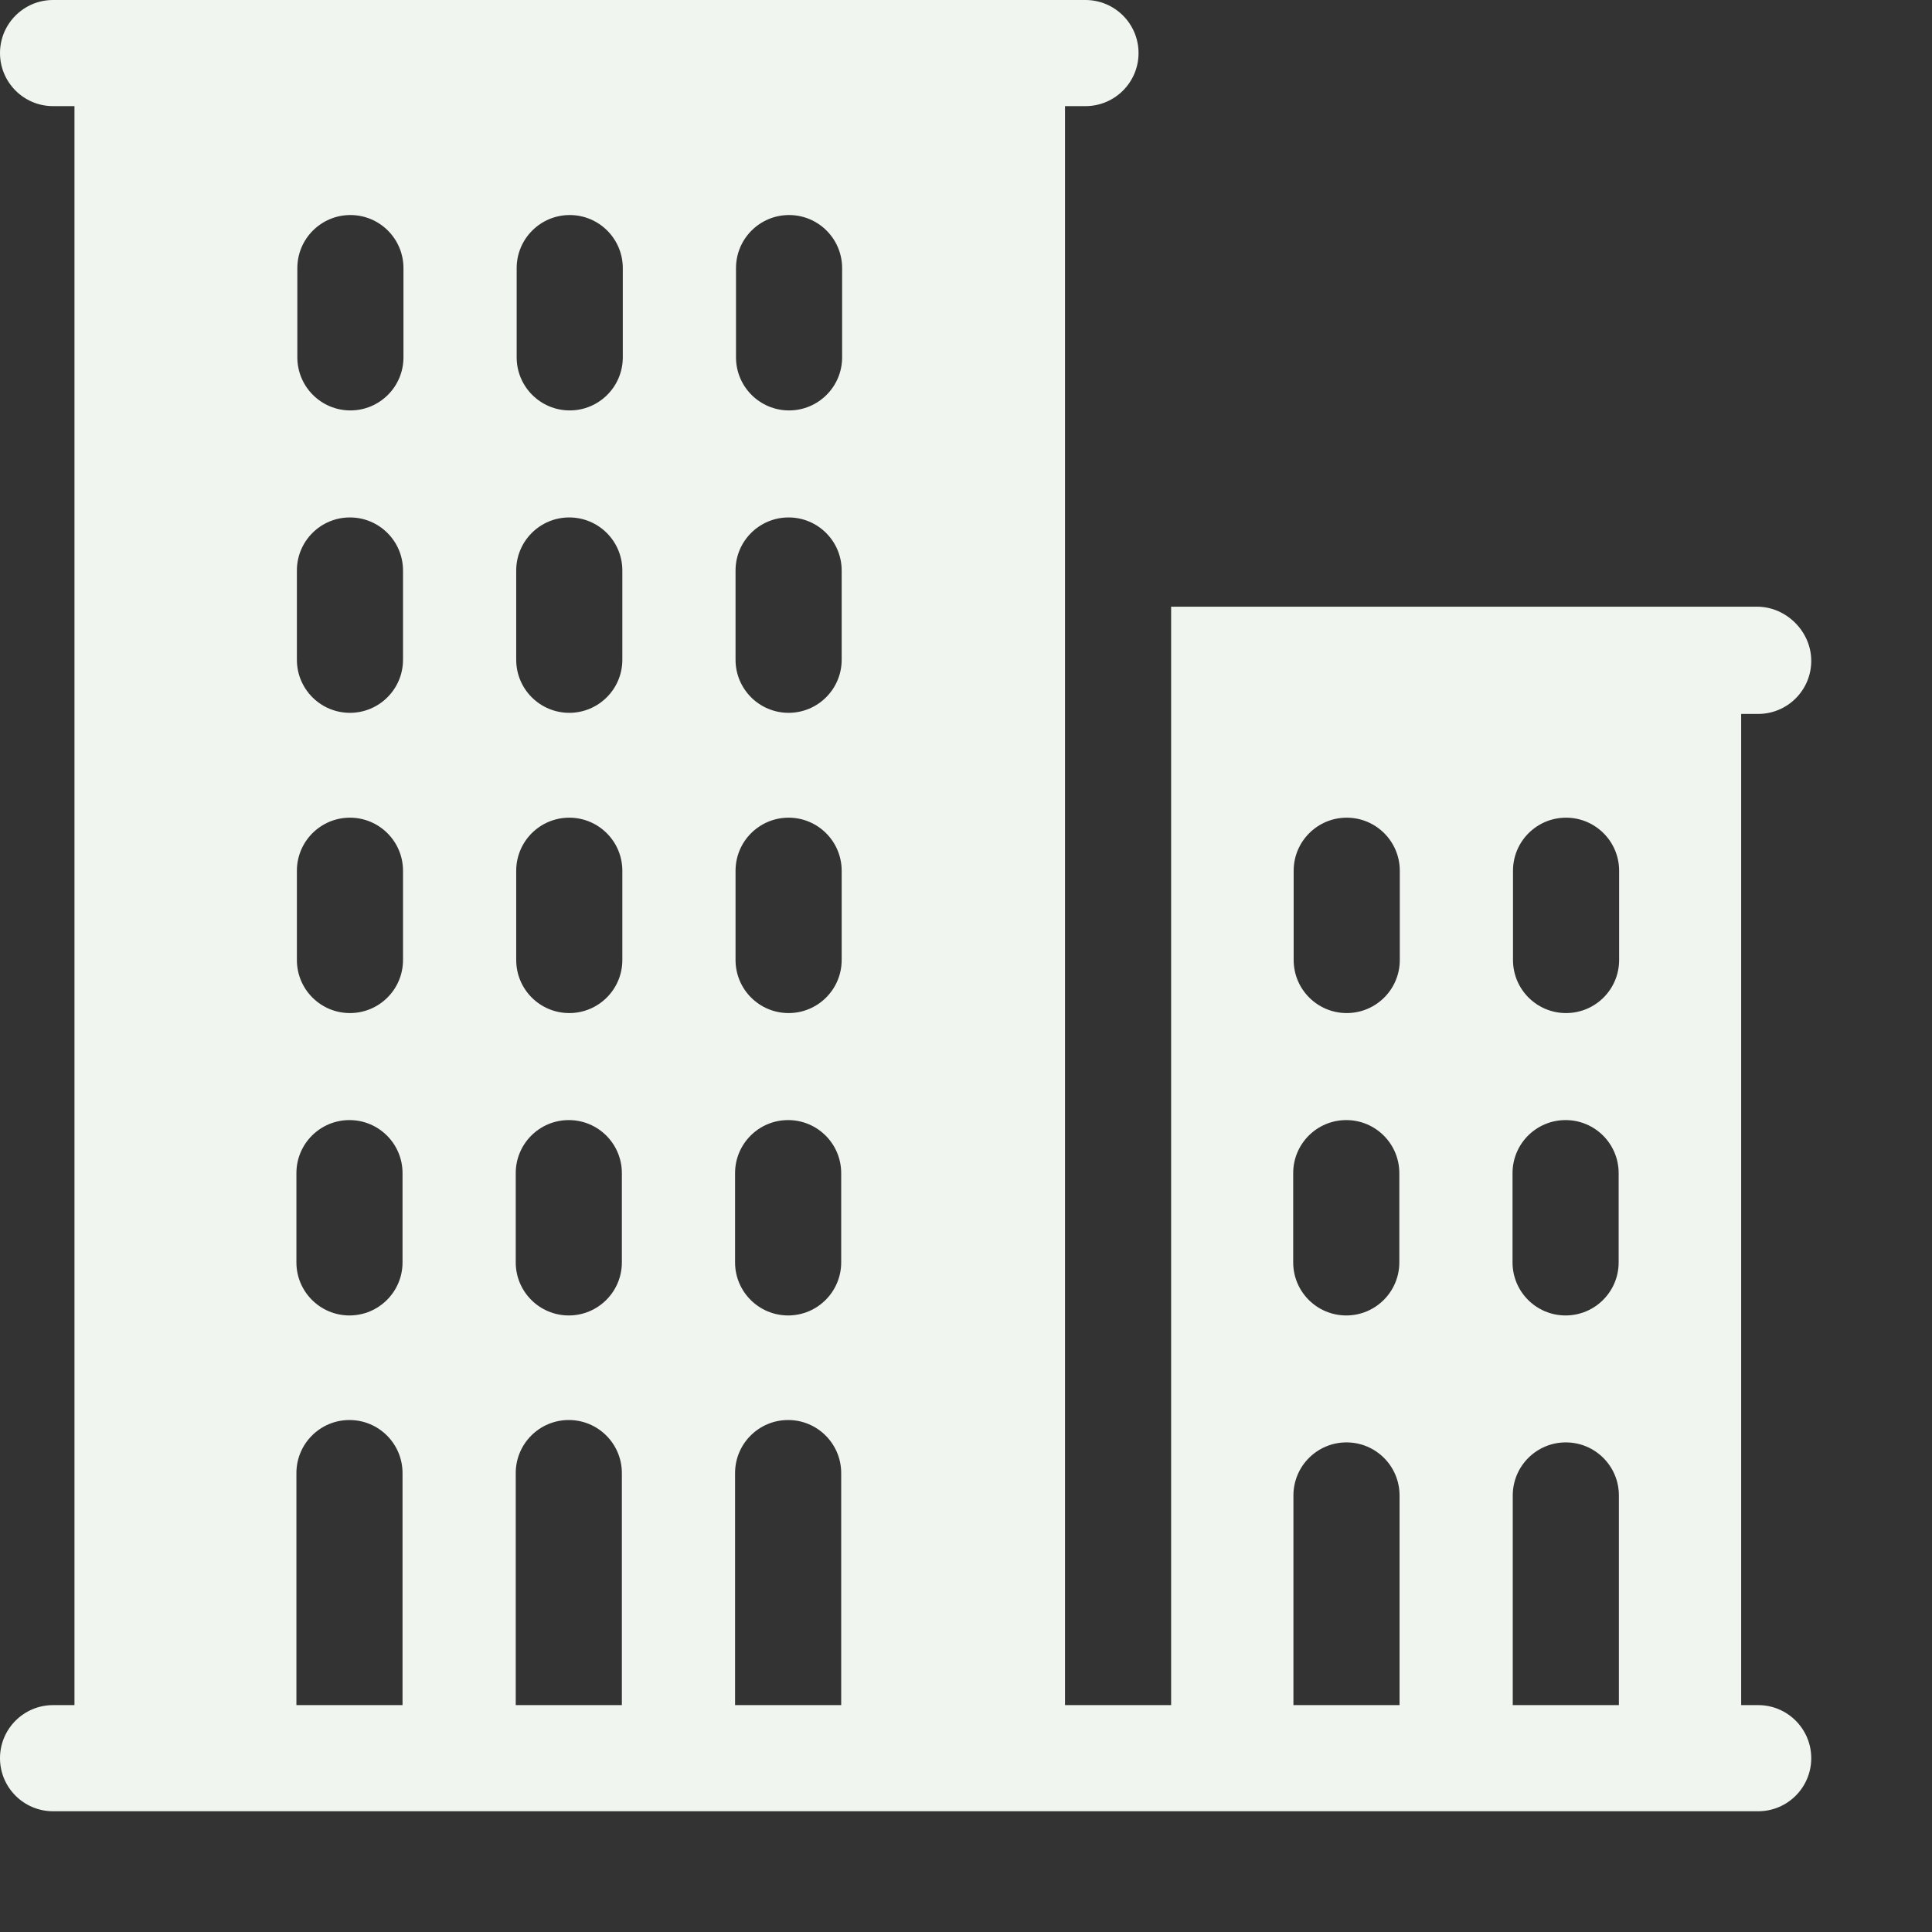 <?xml version="1.0" encoding="UTF-8"?> <svg xmlns="http://www.w3.org/2000/svg" width="162" height="162" viewBox="0 0 162 162" fill="none"><rect x="0" y="0" width="162" height="162" fill="#333333" stroke="none"/><path d="M147.425 142.976H145.999V59.863H147.425C149.882 59.863 151.875 57.87 151.875 55.413C151.875 52.954 149.787 50.872 147.331 50.872H98.2V142.976H89.301V8.899H91.018C93.475 8.899 95.468 6.906 95.468 4.449C95.468 1.993 93.475 0 91.018 0H4.449C1.993 0 0 1.993 0 4.449C0 6.906 1.993 8.899 4.449 8.899H6.244V142.976H4.449C1.993 142.976 0 144.969 0 147.425C0 149.882 1.993 151.875 4.449 151.875H147.425C149.882 151.875 151.875 149.882 151.875 147.425C151.875 144.969 149.882 142.976 147.425 142.976ZM33.753 142.976H24.854V123.52C24.854 121.061 26.845 119.07 29.303 119.07C31.76 119.07 33.753 121.061 33.753 123.52V142.976ZM33.753 105.853C33.753 108.308 31.76 110.302 29.303 110.302C26.845 110.302 24.854 108.308 24.854 105.853V98.369C24.854 95.909 26.845 93.92 29.303 93.92C31.76 93.92 33.753 95.909 33.753 98.369V105.853ZM33.793 80.497C33.793 82.956 31.799 84.947 29.343 84.947C26.883 84.947 24.894 82.956 24.894 80.497V73.013C24.894 70.557 26.883 68.563 29.343 68.563C31.799 68.563 33.793 70.557 33.793 73.013V80.497ZM33.793 55.322C33.793 57.778 31.799 59.771 29.343 59.771C26.883 59.771 24.894 57.778 24.894 55.322V47.837C24.894 45.379 26.883 43.388 29.343 43.388C31.799 43.388 33.793 45.379 33.793 47.837V55.322ZM33.831 29.965C33.831 32.422 31.837 34.415 29.381 34.415C26.925 34.415 24.932 32.422 24.932 29.965V22.481C24.932 20.023 26.925 18.031 29.381 18.031C31.837 18.031 33.831 20.023 33.831 22.481V29.965ZM52.144 142.976H43.245V123.52C43.245 121.061 45.236 119.07 47.694 119.07C50.151 119.07 52.144 121.061 52.144 123.52V142.976ZM52.144 105.853C52.144 108.308 50.151 110.302 47.694 110.302C45.236 110.302 43.245 108.308 43.245 105.853V98.369C43.245 95.909 45.236 93.92 47.694 93.92C50.151 93.92 52.144 95.909 52.144 98.369V105.853ZM52.184 80.497C52.184 82.956 50.19 84.947 47.734 84.947C45.274 84.947 43.285 82.956 43.285 80.497V73.013C43.285 70.557 45.274 68.563 47.734 68.563C50.19 68.563 52.184 70.557 52.184 73.013V80.497ZM52.184 55.322C52.184 57.778 50.19 59.771 47.734 59.771C45.274 59.771 43.285 57.778 43.285 55.322V47.837C43.285 45.379 45.274 43.388 47.734 43.388C50.19 43.388 52.184 45.379 52.184 47.837V55.322ZM52.222 29.965C52.222 32.422 50.228 34.415 47.772 34.415C45.316 34.415 43.323 32.422 43.323 29.965V22.481C43.323 20.023 45.316 18.031 47.772 18.031C50.228 18.031 52.222 20.023 52.222 22.481V29.965ZM70.535 142.976H61.636V123.52C61.636 121.061 63.627 119.07 66.086 119.07C68.542 119.07 70.535 121.061 70.535 123.52V142.976ZM70.535 105.853C70.535 108.308 68.542 110.302 66.086 110.302C63.627 110.302 61.636 108.308 61.636 105.853V98.369C61.636 95.909 63.627 93.92 66.086 93.92C68.542 93.92 70.535 95.909 70.535 98.369V105.853ZM70.575 80.497C70.575 82.956 68.581 84.947 66.126 84.947C63.666 84.947 61.676 82.956 61.676 80.497V73.013C61.676 70.557 63.666 68.563 66.126 68.563C68.581 68.563 70.575 70.557 70.575 73.013V80.497ZM70.575 55.322C70.575 57.778 68.581 59.771 66.126 59.771C63.666 59.771 61.676 57.778 61.676 55.322V47.837C61.676 45.379 63.666 43.388 66.126 43.388C68.581 43.388 70.575 45.379 70.575 47.837V55.322ZM70.613 29.965C70.613 32.422 68.619 34.415 66.164 34.415C63.707 34.415 61.714 32.422 61.714 29.965V22.481C61.714 20.023 63.707 18.031 66.164 18.031C68.619 18.031 70.613 20.023 70.613 22.481V29.965ZM108.436 98.369C108.436 95.909 110.427 93.92 112.886 93.92C115.342 93.92 117.335 95.909 117.335 98.369V105.853C117.335 108.308 115.342 110.302 112.886 110.302C110.427 110.302 108.436 108.308 108.436 105.853V98.369ZM117.354 142.976H108.455V125.395C108.455 122.936 110.448 120.946 112.904 120.946C115.363 120.946 117.354 122.936 117.354 125.395V142.976ZM117.374 80.497C117.374 82.956 115.38 84.947 112.924 84.947C110.465 84.947 108.475 82.956 108.475 80.497V73.013C108.475 70.557 110.465 68.563 112.924 68.563C115.38 68.563 117.374 70.557 117.374 73.013V80.497ZM126.827 98.369C126.827 95.909 128.817 93.92 131.277 93.92C133.733 93.92 135.726 95.909 135.726 98.369V105.853C135.726 108.308 133.733 110.302 131.277 110.302C128.817 110.302 126.827 108.308 126.827 105.853V98.369ZM135.745 142.976H126.846V125.395C126.846 122.936 128.839 120.946 131.295 120.946C133.754 120.946 135.745 122.936 135.745 125.395V142.976ZM135.765 80.497C135.765 82.956 133.771 84.947 131.316 84.947C128.856 84.947 126.866 82.956 126.866 80.497V73.013C126.866 70.557 128.856 68.563 131.316 68.563C133.771 68.563 135.765 70.557 135.765 73.013V80.497Z" fill="#F0F5F0"></path></svg> 